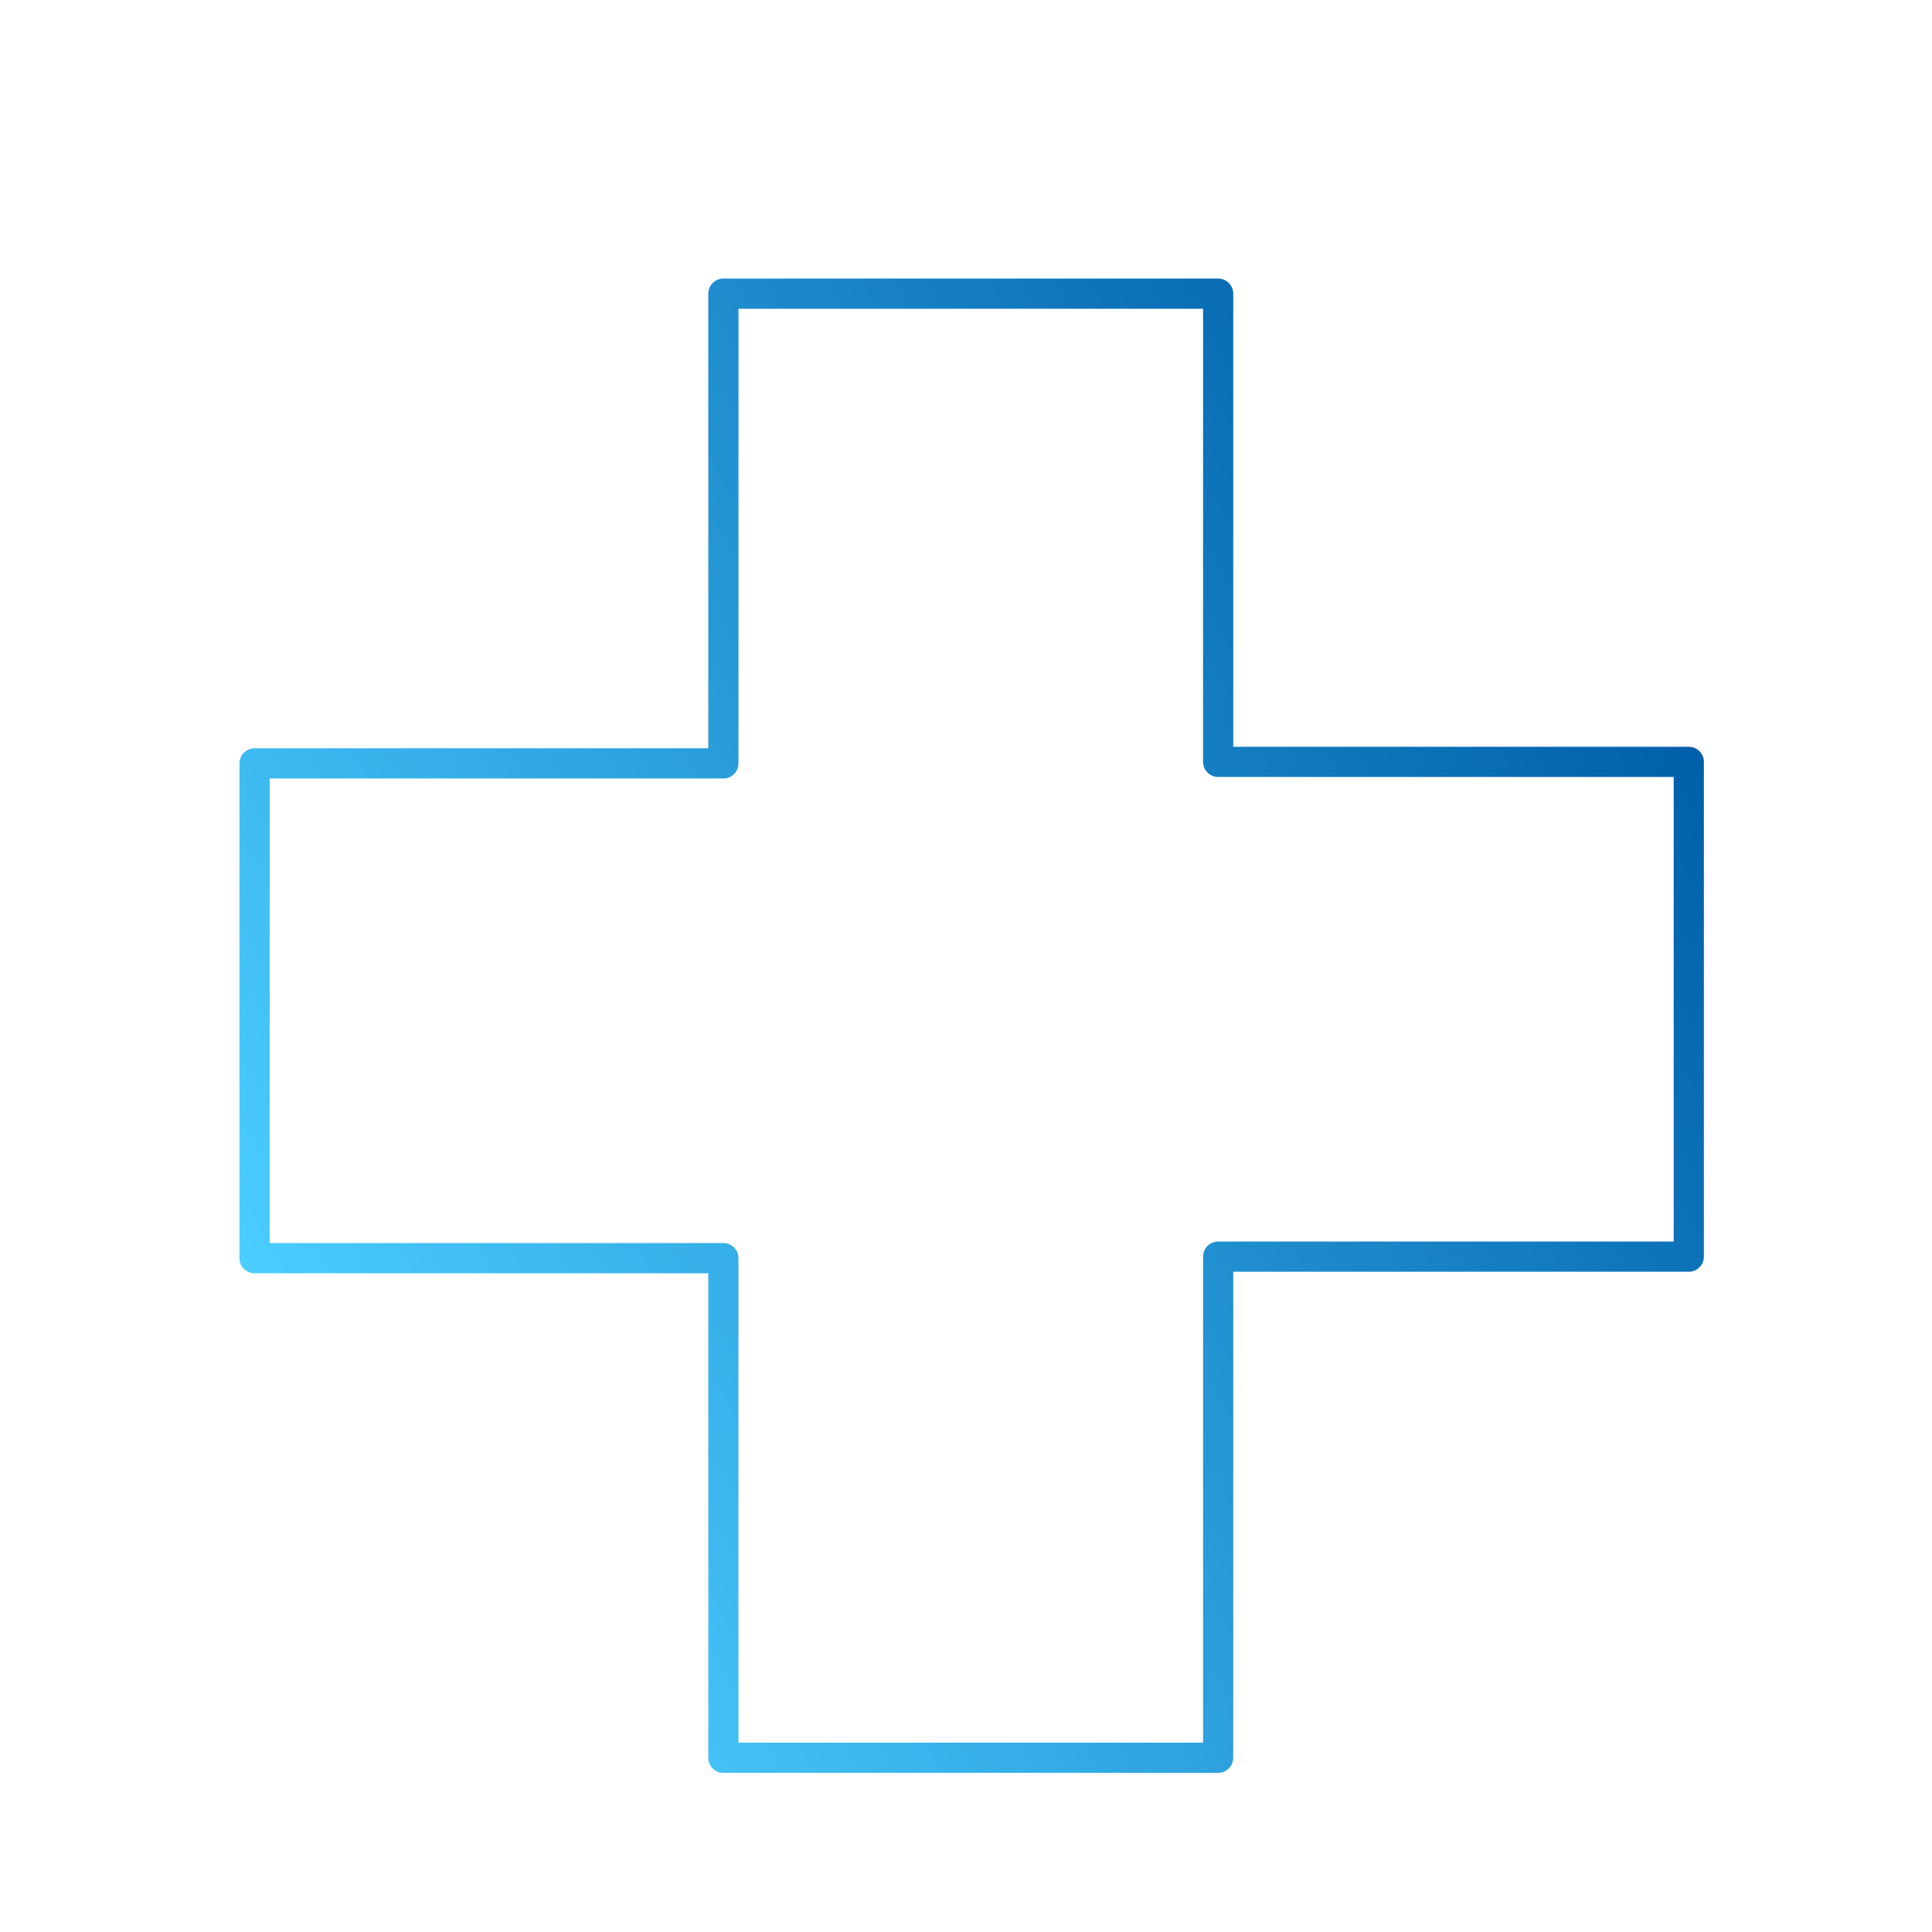 <svg xmlns="http://www.w3.org/2000/svg" xmlns:xlink="http://www.w3.org/1999/xlink" id="bildung" viewBox="0 0 64 64"><defs><style>.cls-1{fill:none;stroke:url(#Neues_Verlaufsfeld_1);stroke-linecap:round;stroke-linejoin:round;}</style><linearGradient id="Neues_Verlaufsfeld_1" x1="10.597" y1="46.426" x2="54.214" y2="21.243" gradientUnits="userSpaceOnUse"><stop offset="0" stop-color="#4bcdff"></stop><stop offset="1" stop-color="#005faa"></stop></linearGradient></defs><g id="ferien"><path class="cls-1" d="m23.963,41.678h-15.53v-16.39h15.53v-15.56h16.39v15.51h15.59v16.39h-15.59v16.6h-16.39v-16.39"></path></g></svg>